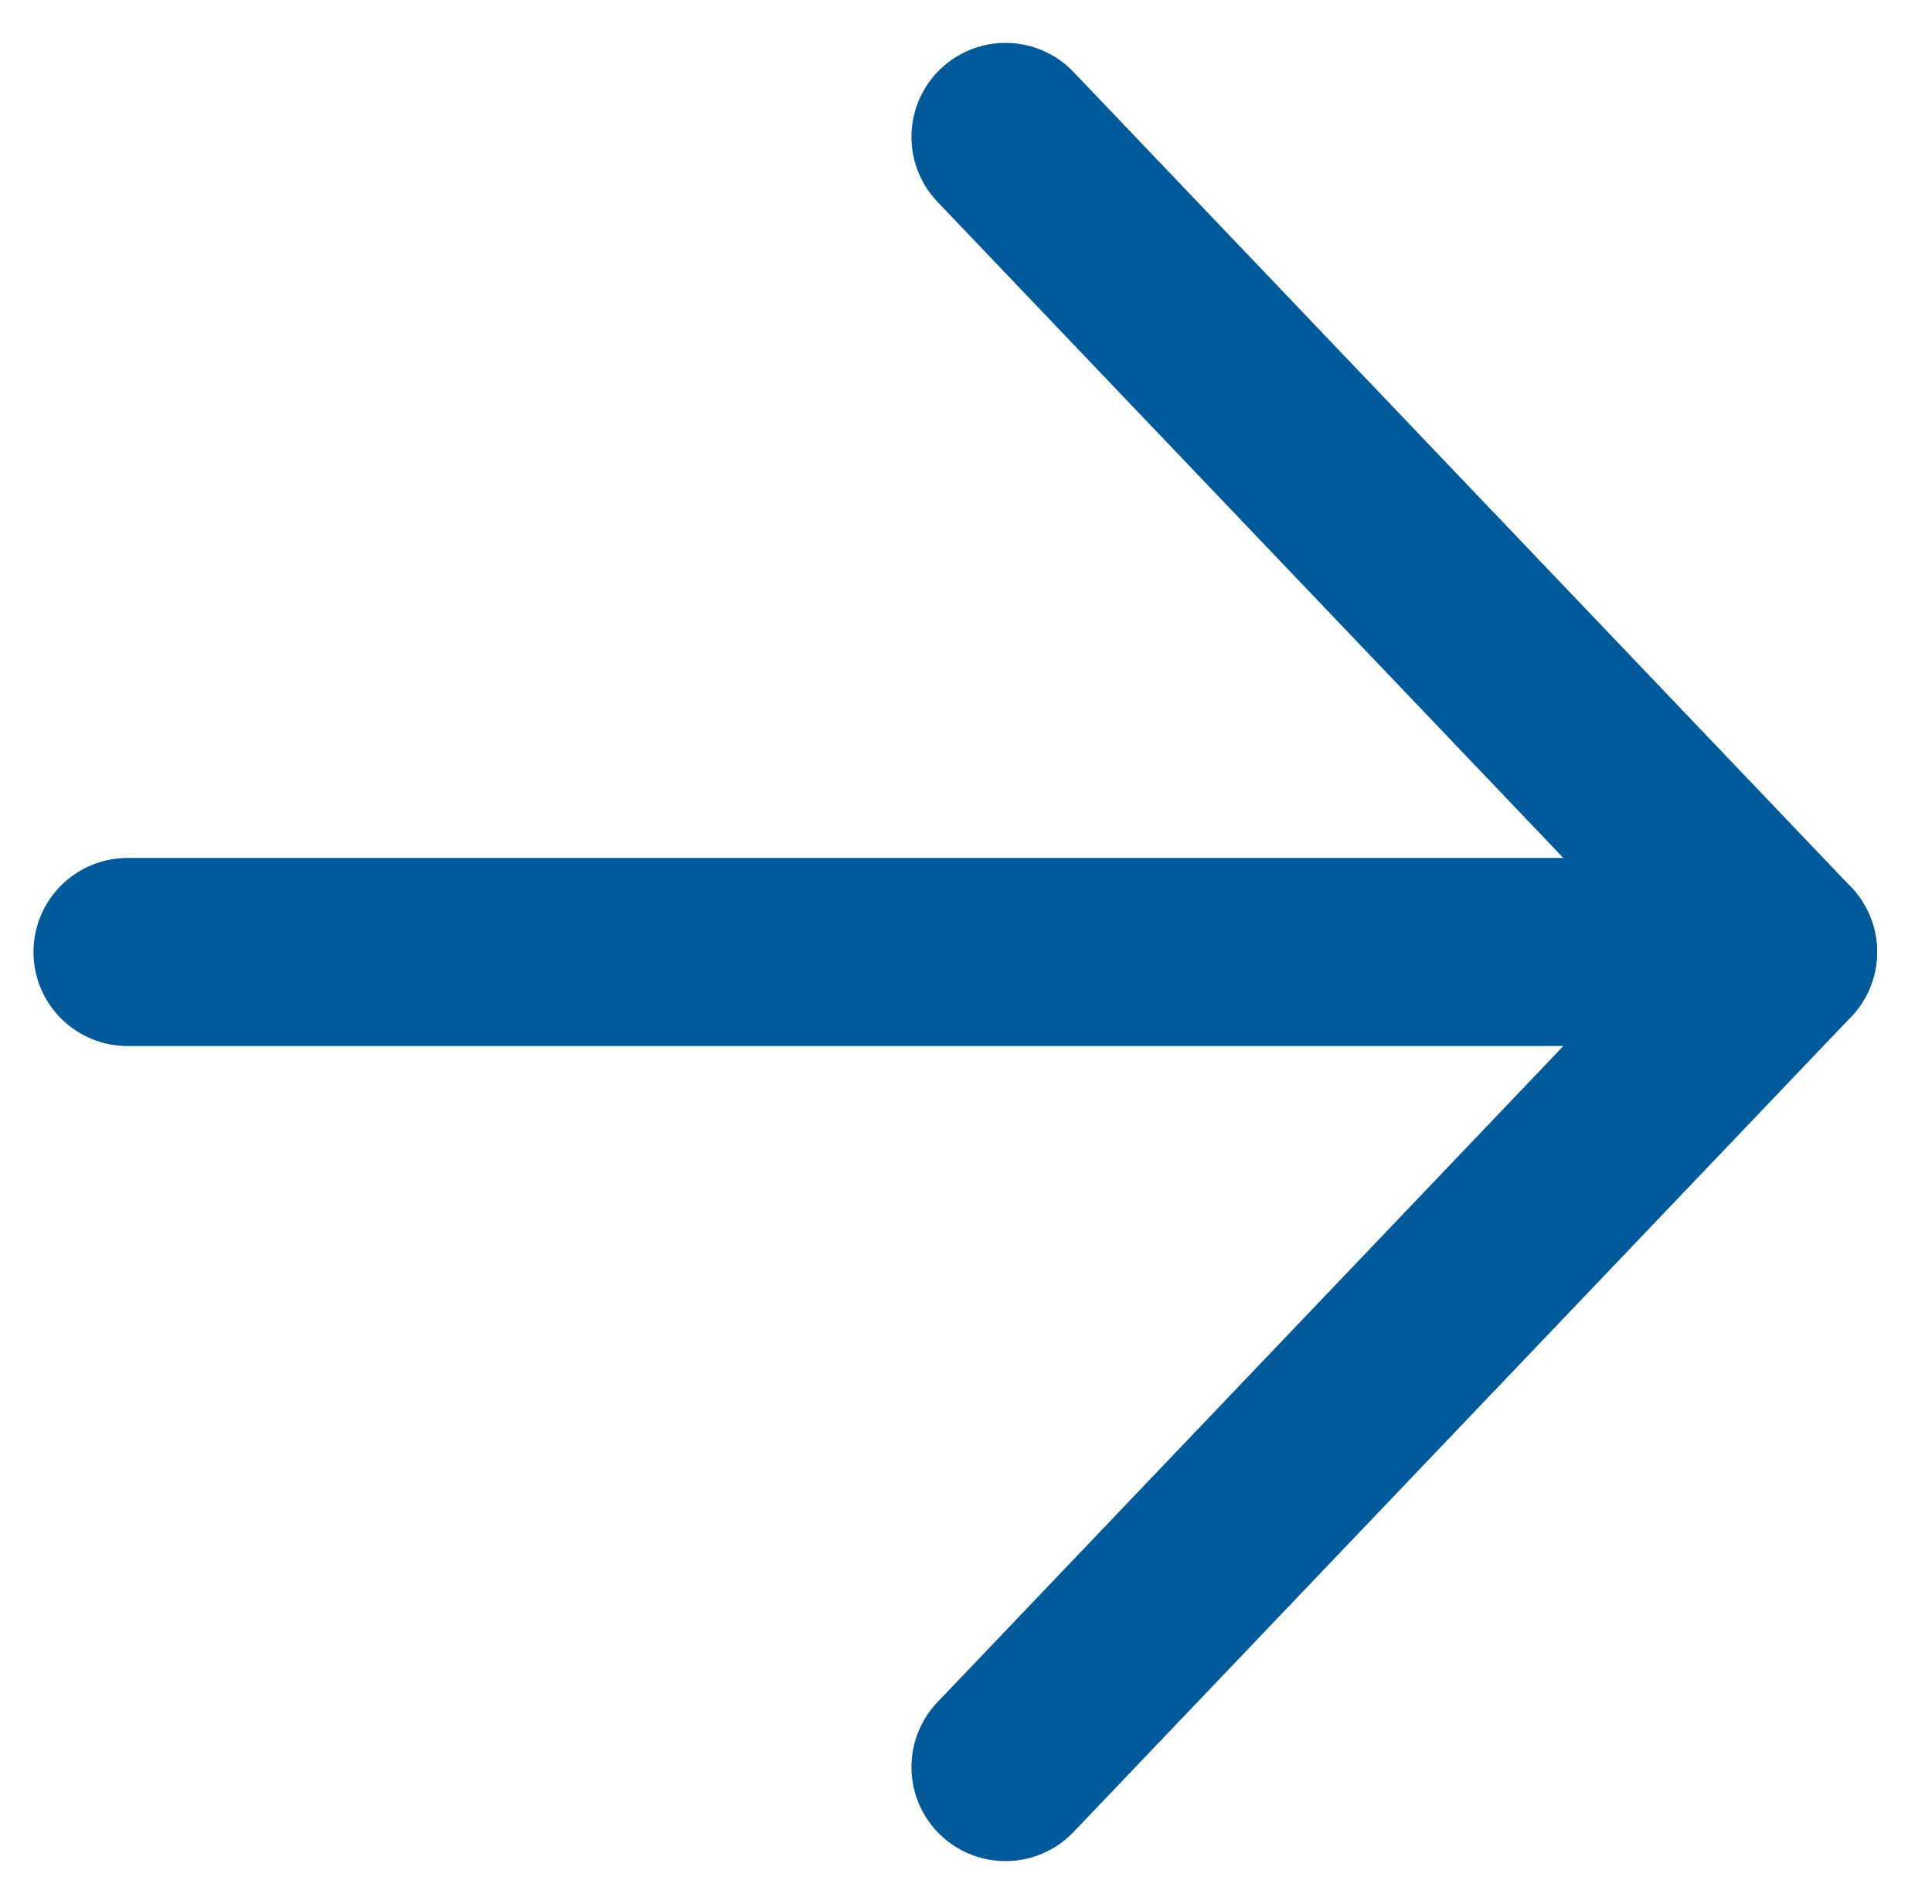 <svg xmlns="http://www.w3.org/2000/svg" id="Ebene_1" data-name="Ebene 1" viewBox="0 0 51.36 50.62"><defs><style>      .cls-1 {        fill: none;        stroke: #005a99;        stroke-linecap: round;        stroke-linejoin: round;        stroke-width: 5px;      }    </style></defs><g id="download"><path id="Pfad_4" data-name="Pfad 4" class="cls-1" d="M47.4,25.31H3.39"></path></g><polyline class="cls-1" points="26.73 3.64 47.4 25.31 26.73 46.98"></polyline></svg>
